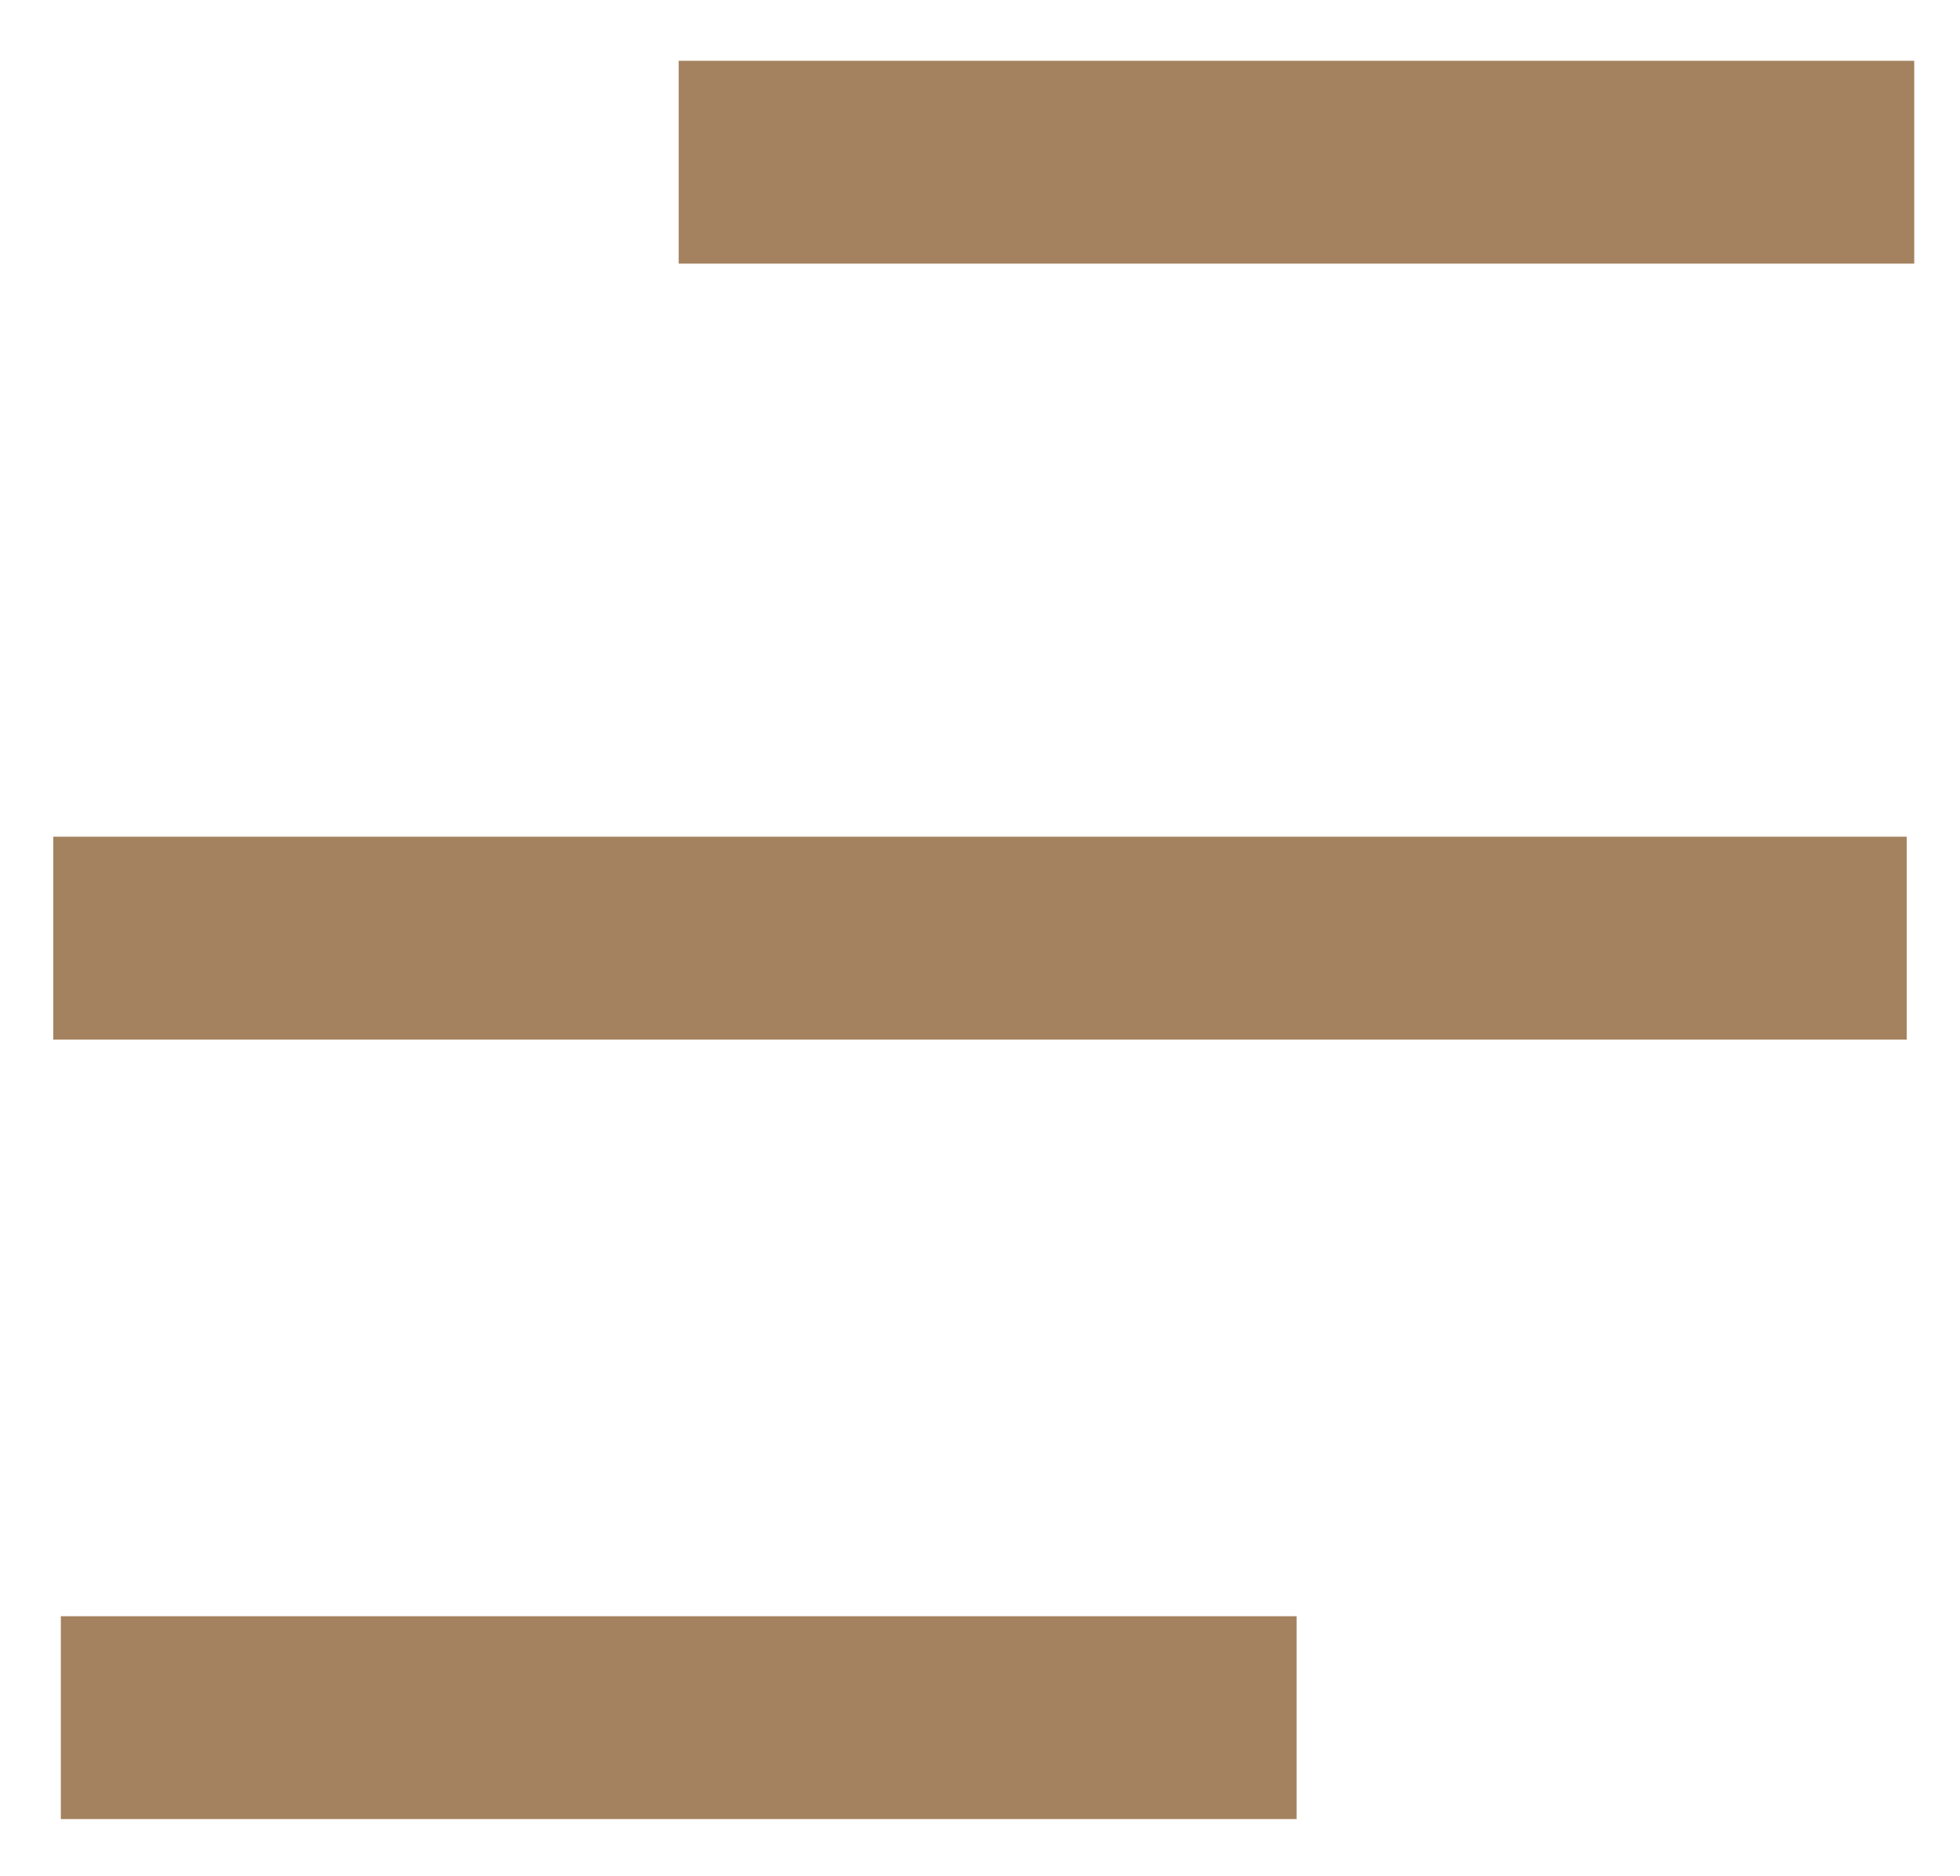 <?xml version="1.0" encoding="utf-8"?>
<!-- Generator: Adobe Illustrator 16.0.3, SVG Export Plug-In . SVG Version: 6.00 Build 0)  -->
<!DOCTYPE svg PUBLIC "-//W3C//DTD SVG 1.1//EN" "http://www.w3.org/Graphics/SVG/1.1/DTD/svg11.dtd">
<svg version="1.1" id="Warstwa_1" xmlns="http://www.w3.org/2000/svg" xmlns:xlink="http://www.w3.org/1999/xlink" x="0px" y="0px"
	 width="32.25px" height="30.875px" viewBox="0 0 32.25 30.875" enable-background="new 0 0 32.25 30.875" xml:space="preserve">
<g>
	<rect x="1.001" y="26.595" fill="#A4825F" width="20.333" height="3.338"/>
</g>
<g>
	<rect x="11.167" y="1" fill="#A4825F" width="20.33" height="3.338"/>
</g>
<g>
	<rect x="0.876" y="13.768" fill="#A4825F" width="30.497" height="3.339"/>
</g>
</svg>
